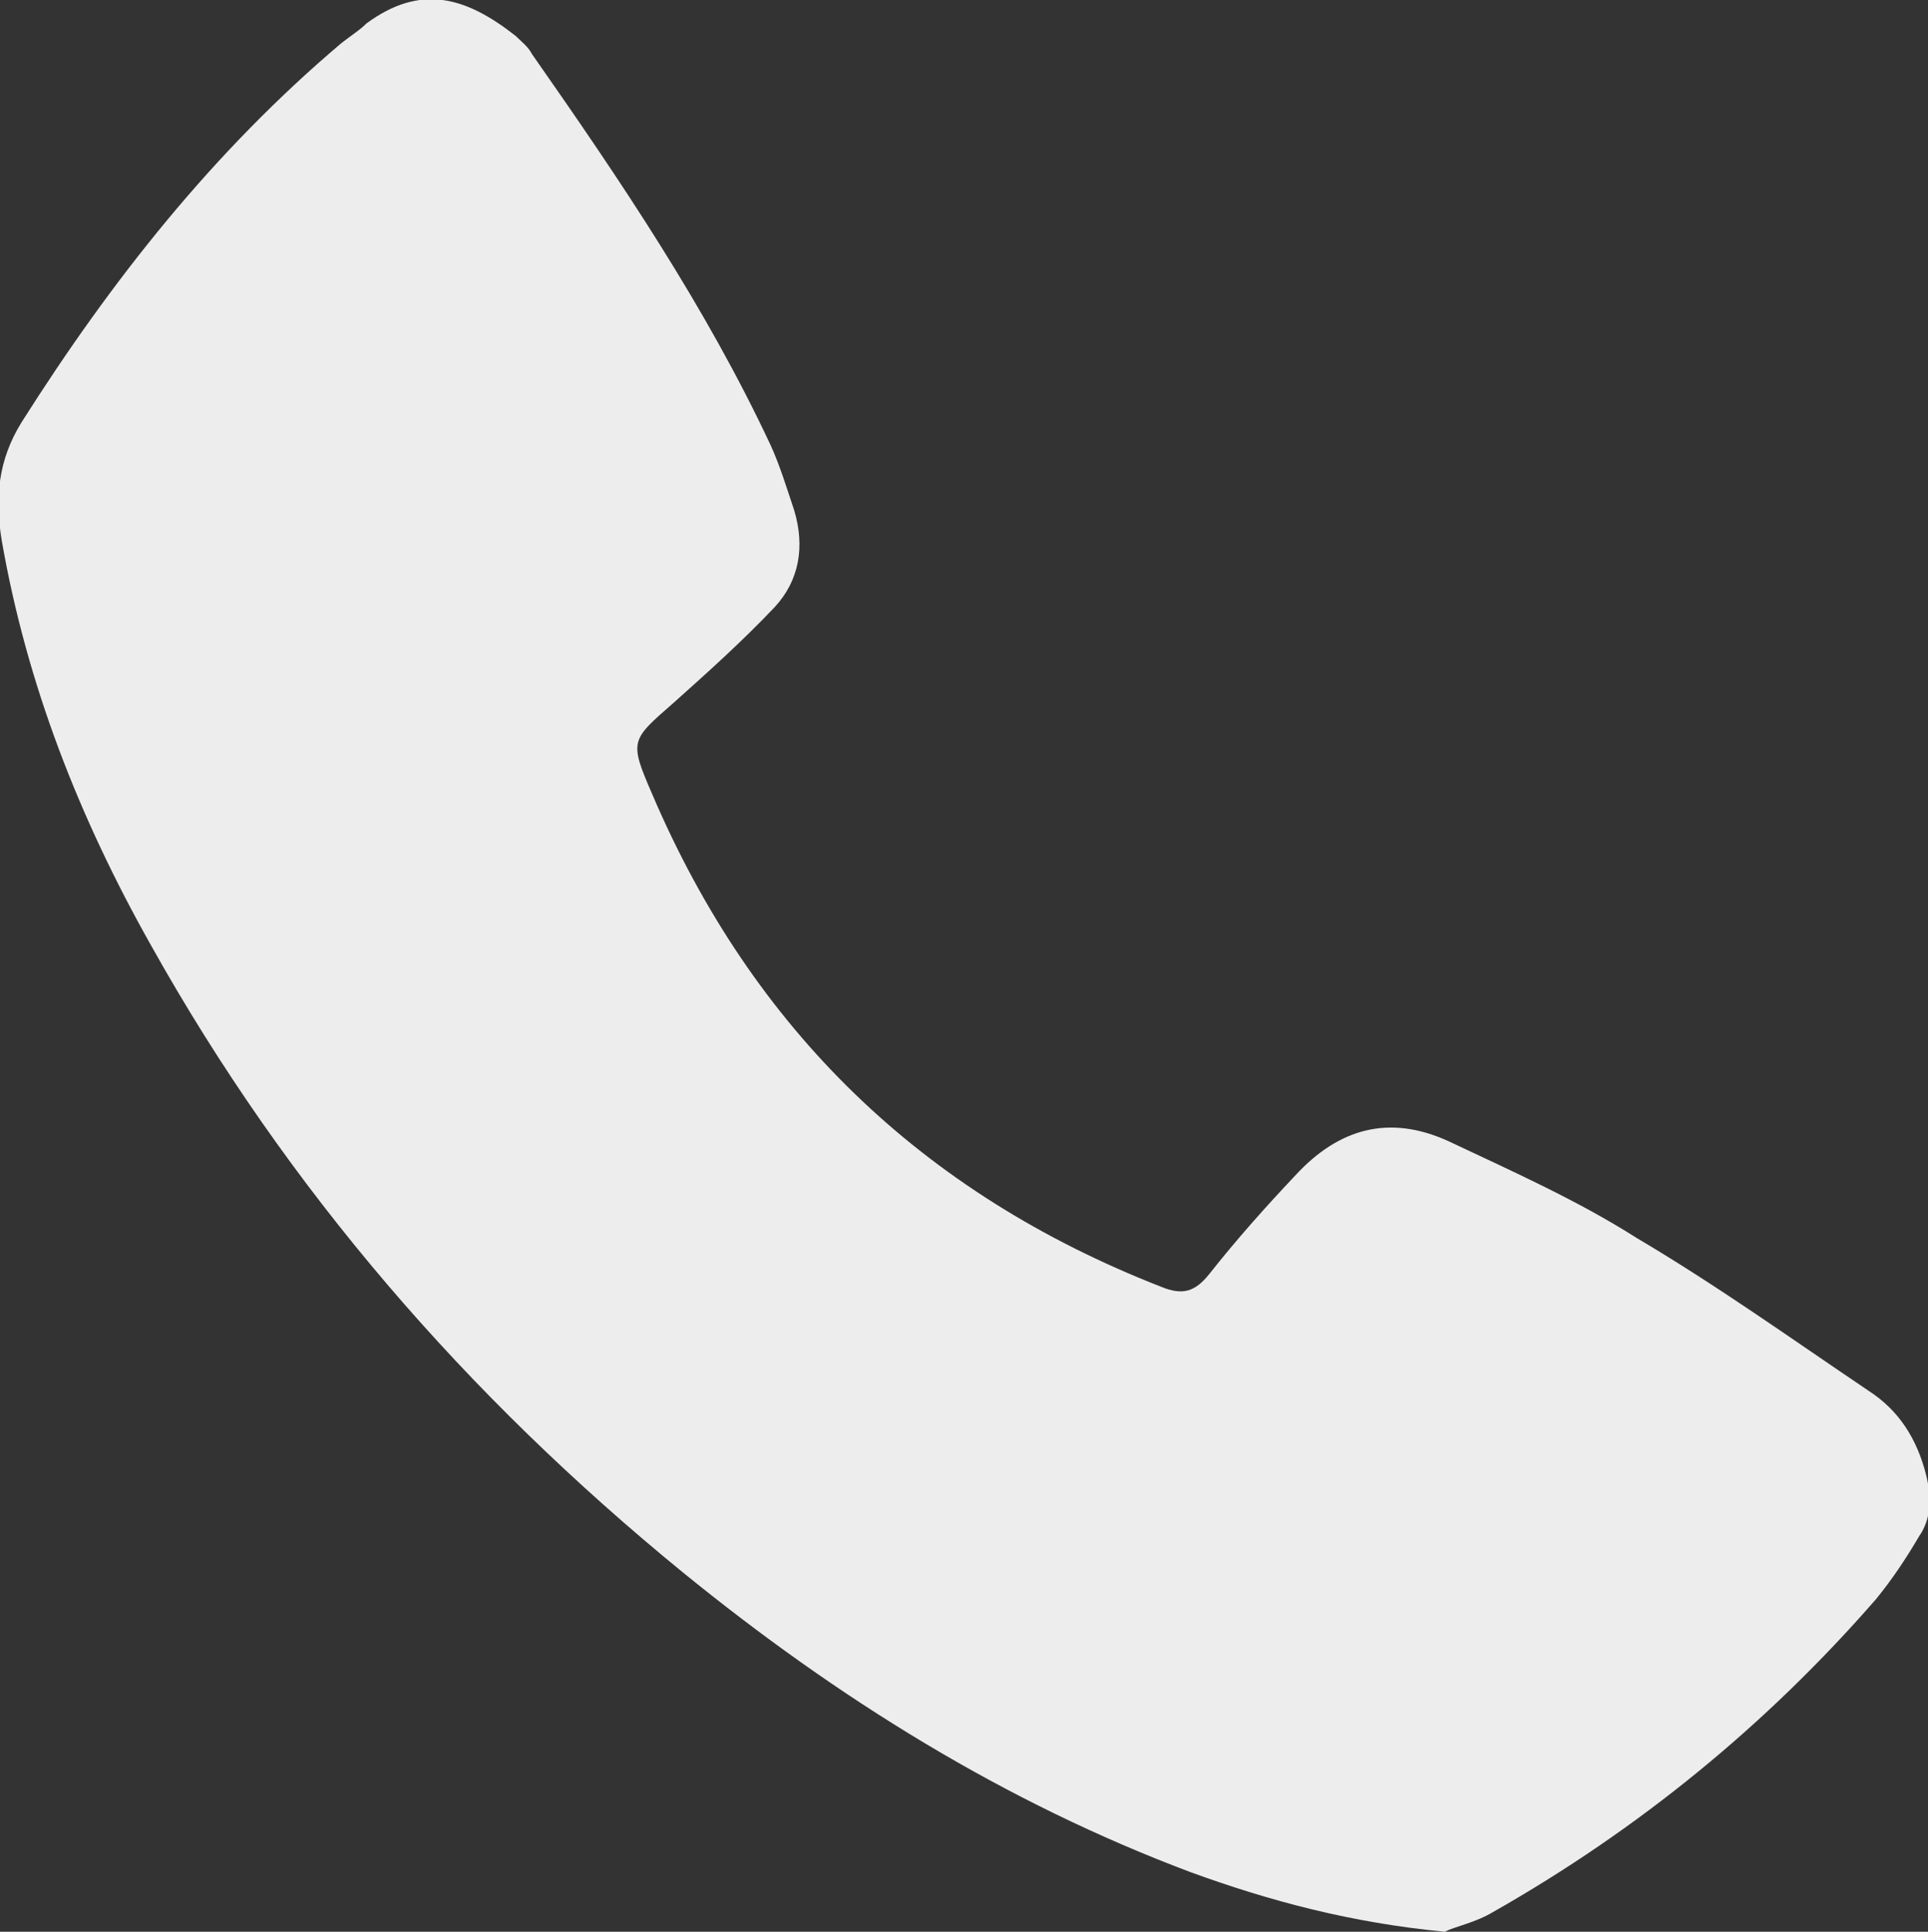 <?xml version="1.0" encoding="utf-8"?>
<!-- Generator: Adobe Illustrator 23.0.3, SVG Export Plug-In . SVG Version: 6.00 Build 0)  -->
<svg version="1.1" id="圖層_1" xmlns="http://www.w3.org/2000/svg" xmlns:xlink="http://www.w3.org/1999/xlink" x="0px" y="0px"
	 viewBox="0 0 107.3 107.5" style="enable-background:new 0 0 107.3 107.5;" xml:space="preserve">
<rect x="0" y="0" width="107.3" height="107.5" fill="#333333" stroke="none"/>
<style type="text/css">
	.st0{clip-path:url(#SVGID_2_);fill:#EDEDED;}
</style>
<g>
	<defs>
		<rect id="SVGID_1_" y="0" width="107.3" height="107.5"/>
	</defs>
	<clipPath id="SVGID_2_">
		<use xlink:href="#SVGID_1_"  style="overflow:visible;"/>
	</clipPath>
	<path class="st0" d="M80.4,107.5c-5.2-0.5-9.7-1.7-14.1-3.3c-10.4-3.9-19.7-9.7-28.3-16.7c-12-9.8-22-21.3-29.6-34.9
		c-4-7.1-6.9-14.5-8.3-22.5c-0.4-2.4-0.2-4.5,1.1-6.6C6.2,15.6,11.9,8.4,19,2.4c0.5-0.4,1-0.7,1.4-1.1c3-2.2,5.5-1.5,8.3,0.7
		c0.3,0.3,0.7,0.6,0.9,1c4.9,7,9.7,14.1,13.3,21.8c0.5,1.1,0.9,2.4,1.3,3.6c0.6,2,0.3,3.9-1.1,5.4c-1.8,1.9-3.7,3.6-5.6,5.3
		c-2.4,2.1-2.5,2.1-1.2,5.1c5.6,13.1,15,22.2,28.3,27.4c1.2,0.5,1.9,0.3,2.7-0.7c1.5-1.9,3.1-3.7,4.8-5.5c2.4-2.6,5.2-3.4,8.5-1.9
		c3.6,1.7,7.2,3.3,10.5,5.4c4.4,2.6,8.6,5.6,12.9,8.5c1.7,1.1,2.7,2.7,3.2,4.7c0.3,1.2,0.3,2.4-0.4,3.4c-0.7,1.2-1.5,2.4-2.4,3.5
		c-6.1,7-13.2,12.8-21.3,17.4C82.1,107,81,107.2,80.4,107.5"/>
</g>
</svg>
